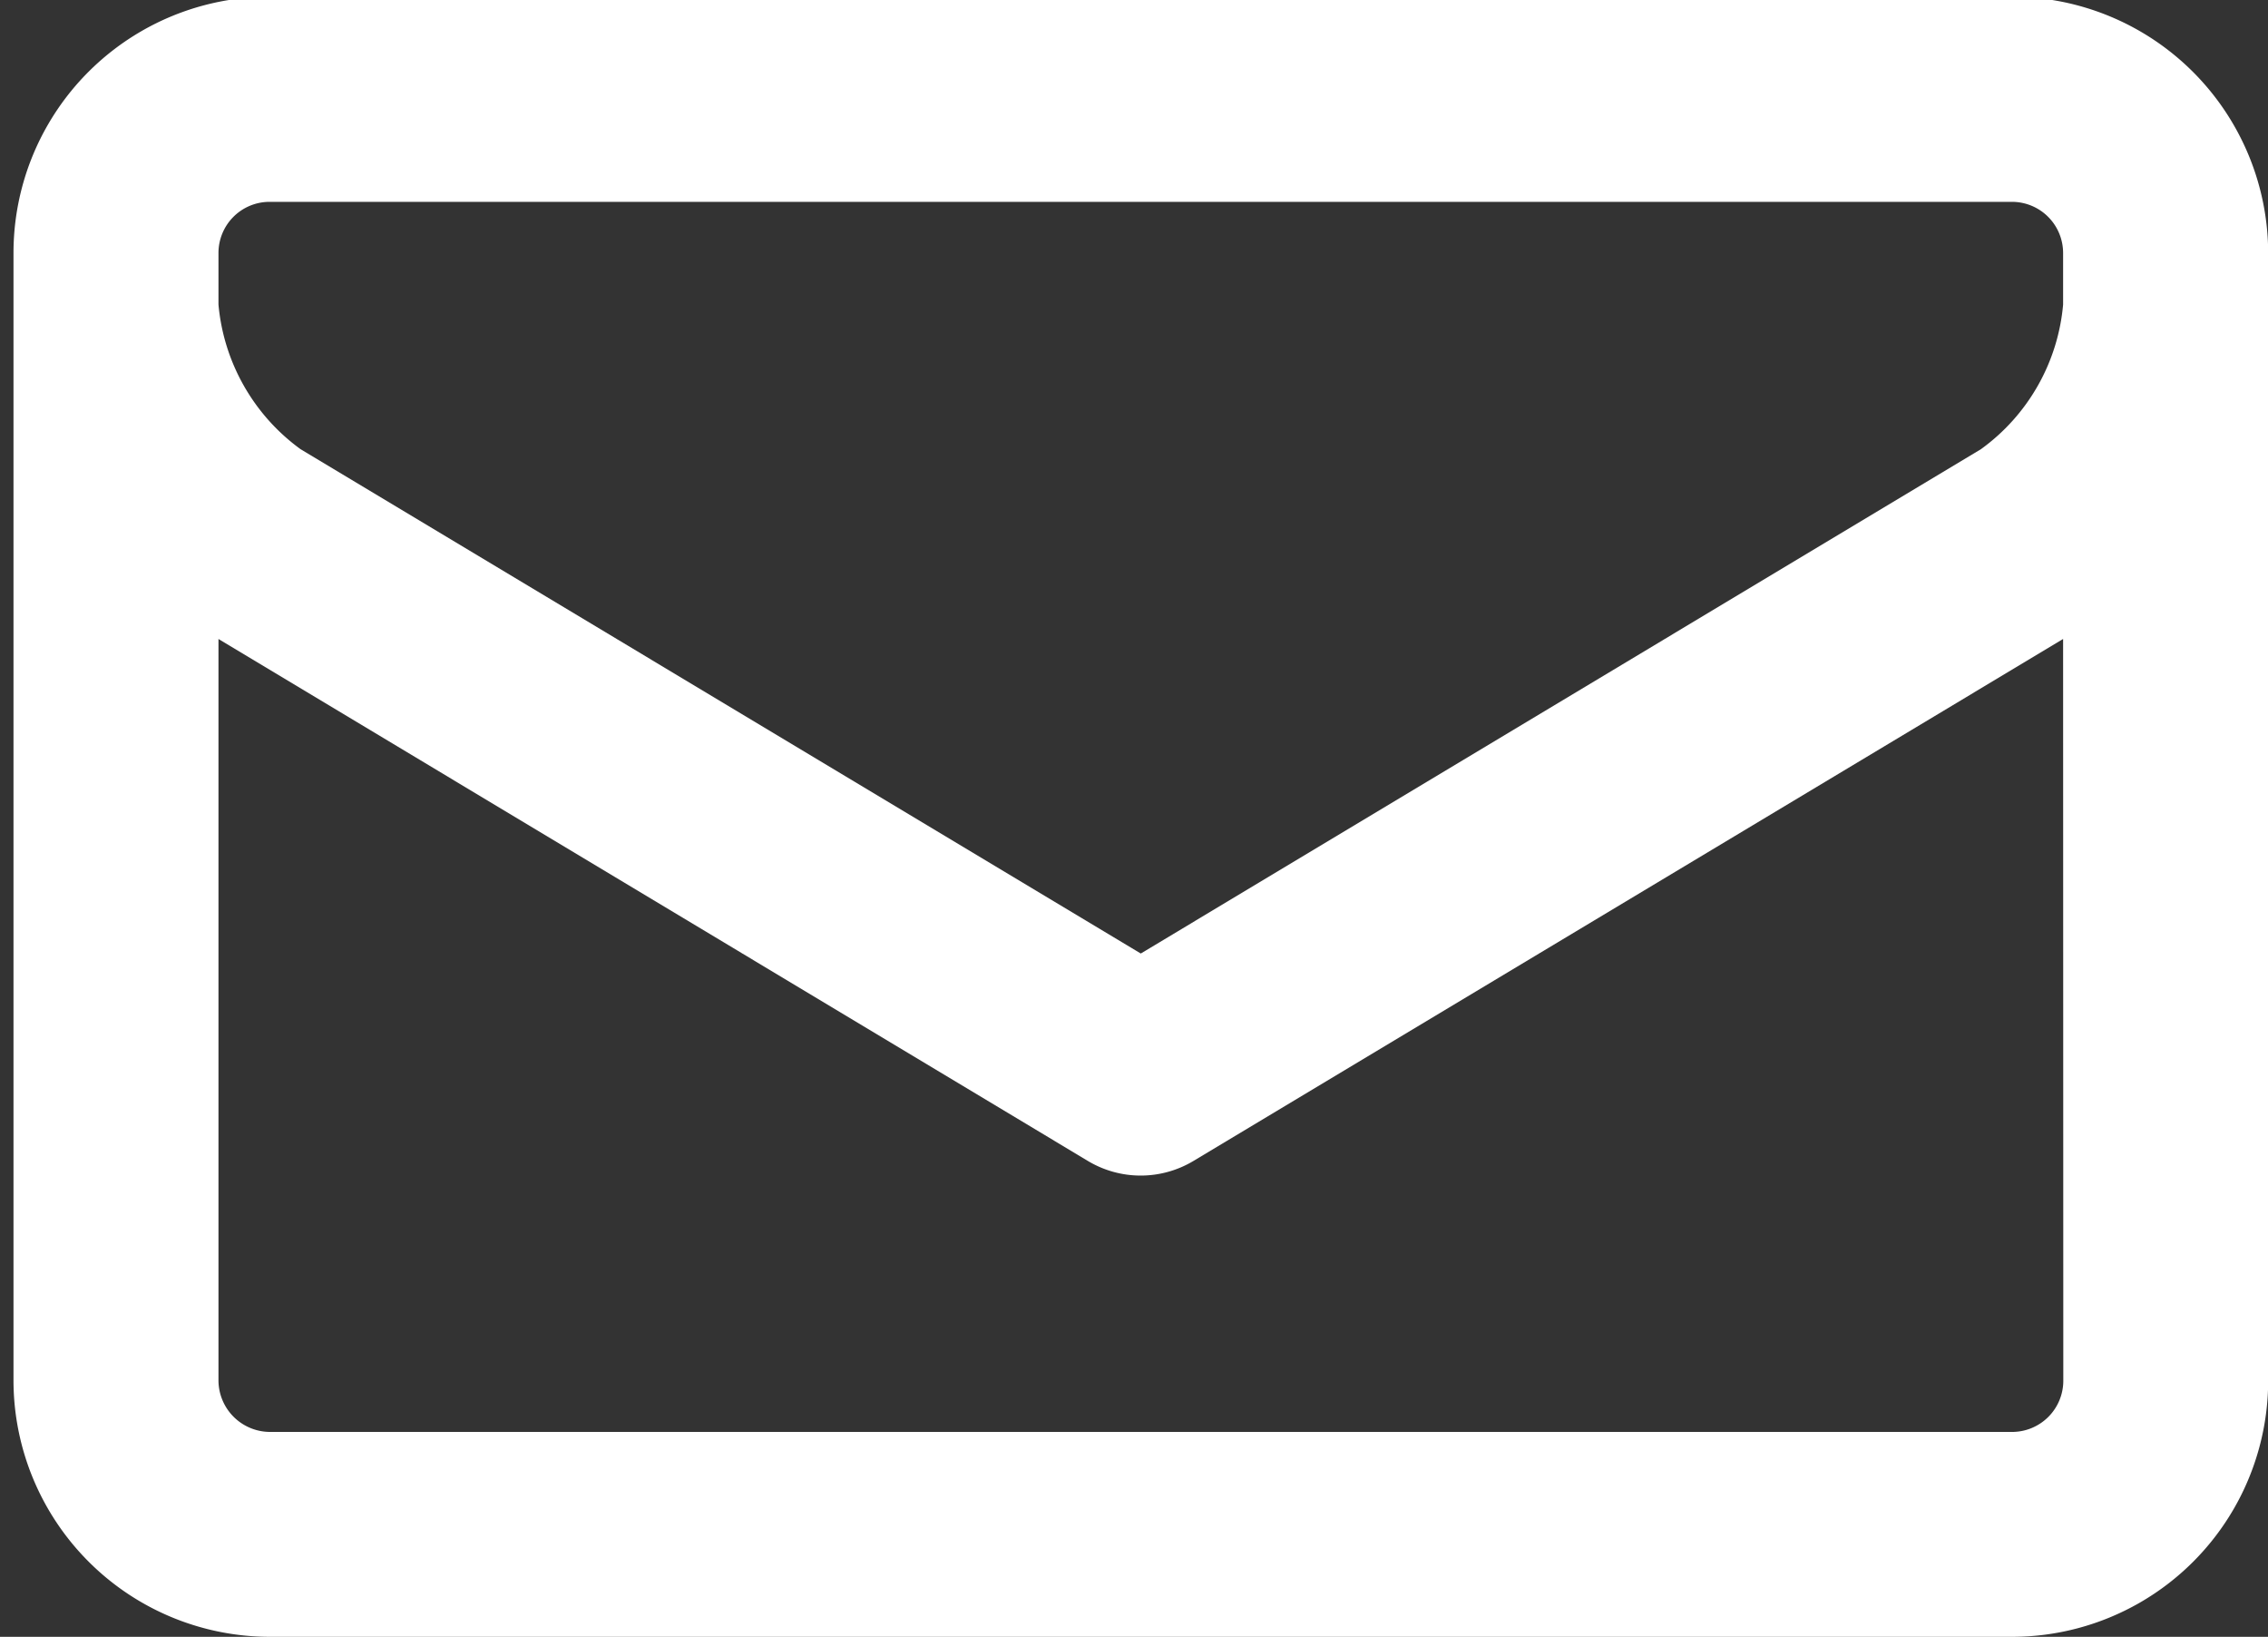 <svg xmlns="http://www.w3.org/2000/svg" xmlns:xlink="http://www.w3.org/1999/xlink" width="79" height="57" viewBox="0 0 79 57">
  <rect x="0" y="0" width="79" height="57" fill="#333333" stroke="none"/>
  <defs>
    <clipPath id="clip-path">
      <rect id="Rectangle_82" data-name="Rectangle 82" width="79" height="57" transform="translate(-0.469 0.113)" fill="#fff"/>
    </clipPath>
  </defs>
  <g id="Group_179" data-name="Group 179" transform="translate(0.469 -0.113)">
    <g id="Group_178" data-name="Group 178" clip-path="url(#clip-path)">
      <path id="Path_260" data-name="Path 260" d="M0,8.919A8.922,8.922,0,0,1,8.934,0H69.6a8.939,8.939,0,0,1,8.936,8.919V48.2A8.923,8.923,0,0,1,69.6,57.113H8.934A8.936,8.936,0,0,1,0,48.2ZM71.393,22.365h0L41.1,40.542a3.573,3.573,0,0,1-3.675,0L7.14,22.365V48.2a1.8,1.8,0,0,0,1.794,1.778H69.6a1.784,1.784,0,0,0,1.8-1.778ZM68.53,15.756a6.971,6.971,0,0,0,2.863-5.035v-1.8a1.782,1.782,0,0,0-1.776-1.779H8.914A1.78,1.78,0,0,0,7.14,8.919v1.8A7,7,0,0,0,10,15.756L39.266,33.318Z" transform="translate(0.001)" fill="#fff"/>
    </g>
  </g>
</svg>
